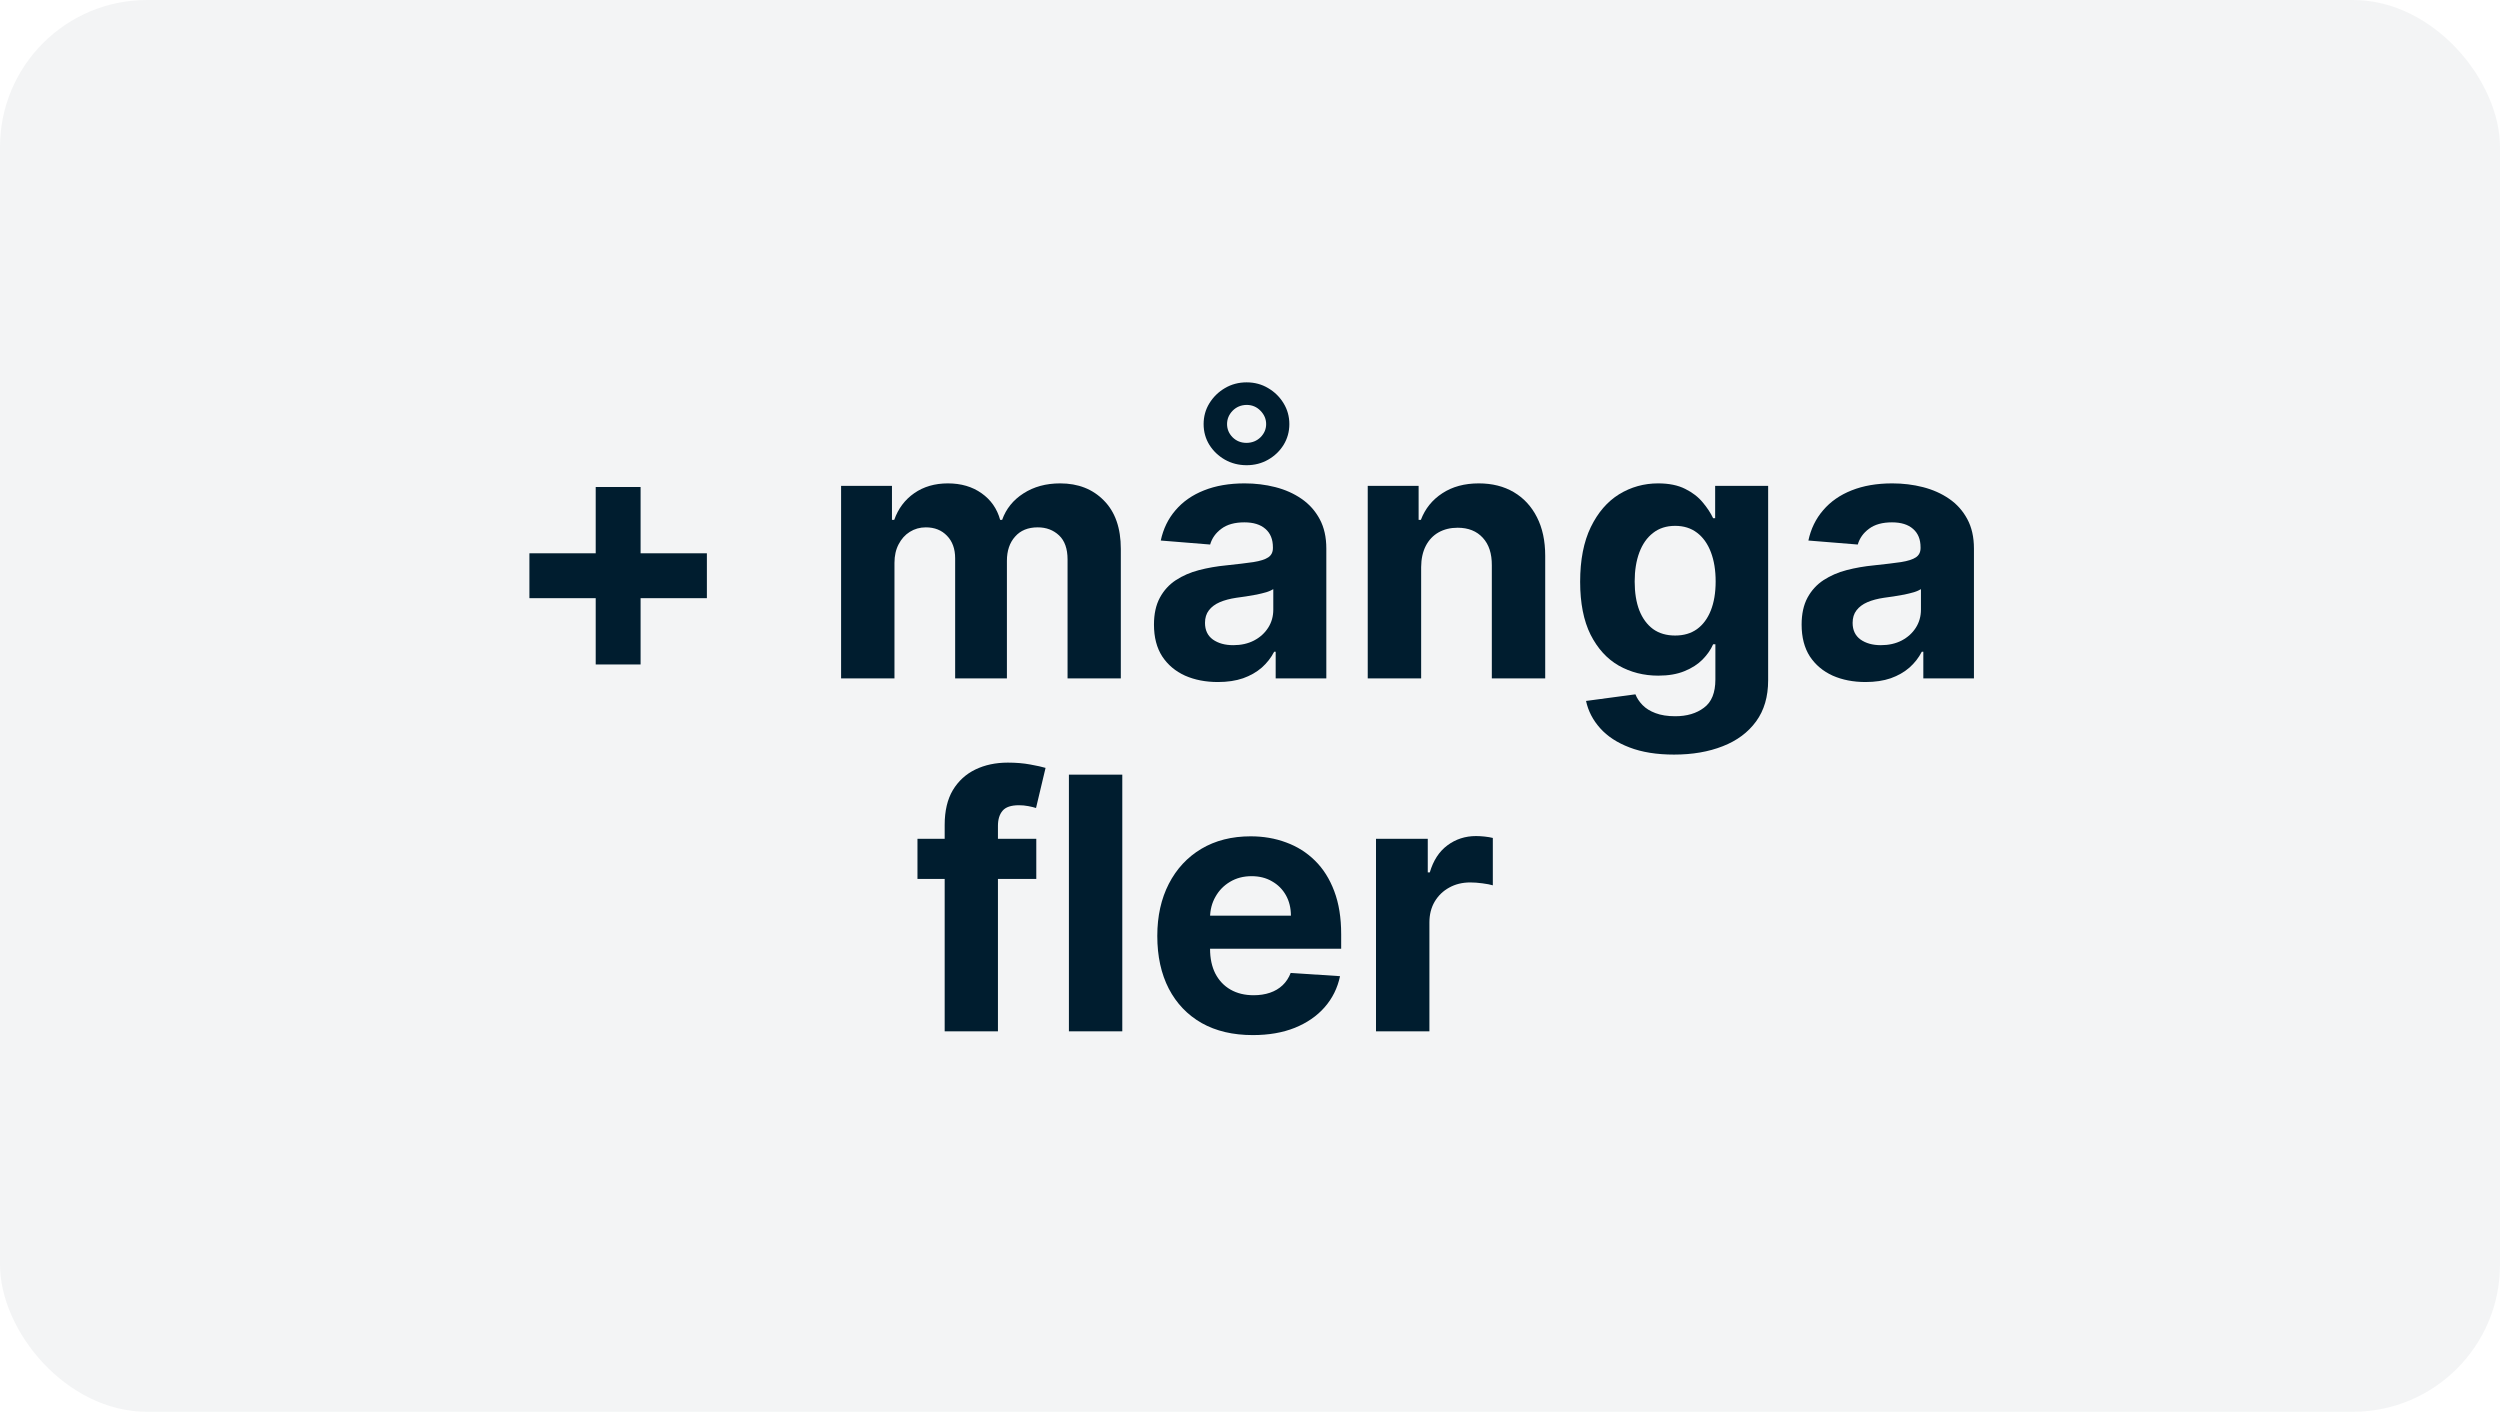 <svg width="85" height="48" viewBox="0 0 85 48" fill="none" xmlns="http://www.w3.org/2000/svg">
<rect width="85" height="48" rx="5" fill="#001D2F" fill-opacity="0.05"/>
<path d="M20.254 22.592V16.558H21.78V22.592H20.254ZM18 20.338V18.812H24.034V20.338H18Z" fill="#001D2F"/>
<path d="M28.597 23.065V16.52H30.327V17.675H30.404C30.54 17.291 30.767 16.989 31.086 16.767C31.404 16.546 31.784 16.435 32.228 16.435C32.676 16.435 33.059 16.547 33.374 16.771C33.689 16.993 33.9 17.294 34.005 17.675H34.073C34.206 17.3 34.448 17 34.797 16.776C35.15 16.548 35.566 16.435 36.046 16.435C36.657 16.435 37.152 16.629 37.533 17.018C37.916 17.405 38.108 17.953 38.108 18.663V23.065H36.297V19.021C36.297 18.658 36.201 18.385 36.008 18.203C35.814 18.021 35.573 17.93 35.283 17.93C34.953 17.93 34.696 18.035 34.512 18.246C34.327 18.453 34.235 18.727 34.235 19.068V23.065H32.475V18.983C32.475 18.662 32.383 18.406 32.198 18.216C32.016 18.026 31.776 17.93 31.478 17.93C31.276 17.93 31.094 17.982 30.932 18.084C30.773 18.183 30.647 18.324 30.553 18.506C30.459 18.685 30.412 18.895 30.412 19.136V23.065H28.597Z" fill="#001D2F"/>
<path d="M41.409 23.189C40.991 23.189 40.619 23.116 40.292 22.972C39.966 22.824 39.707 22.607 39.517 22.32C39.329 22.03 39.235 21.669 39.235 21.237C39.235 20.874 39.302 20.568 39.436 20.321C39.569 20.074 39.751 19.875 39.981 19.724C40.211 19.574 40.473 19.46 40.765 19.384C41.061 19.307 41.37 19.253 41.694 19.222C42.075 19.182 42.382 19.145 42.615 19.111C42.848 19.074 43.017 19.02 43.122 18.949C43.227 18.878 43.279 18.773 43.279 18.634V18.608C43.279 18.338 43.194 18.129 43.024 17.982C42.856 17.834 42.617 17.76 42.308 17.76C41.981 17.76 41.721 17.832 41.528 17.977C41.335 18.119 41.207 18.298 41.145 18.514L39.466 18.378C39.551 17.98 39.718 17.636 39.968 17.347C40.218 17.054 40.541 16.829 40.936 16.673C41.334 16.514 41.794 16.435 42.316 16.435C42.68 16.435 43.028 16.477 43.36 16.562C43.696 16.648 43.992 16.78 44.251 16.959C44.512 17.138 44.718 17.368 44.869 17.649C45.02 17.928 45.095 18.261 45.095 18.651V23.065H43.373V22.158H43.322C43.217 22.362 43.076 22.543 42.9 22.699C42.724 22.852 42.512 22.973 42.265 23.061C42.018 23.146 41.733 23.189 41.409 23.189ZM41.929 21.936C42.196 21.936 42.431 21.884 42.636 21.778C42.841 21.671 43.001 21.526 43.117 21.344C43.234 21.162 43.292 20.956 43.292 20.726V20.031C43.235 20.068 43.157 20.102 43.058 20.134C42.961 20.162 42.852 20.189 42.73 20.215C42.608 20.237 42.485 20.259 42.363 20.278C42.241 20.296 42.13 20.311 42.031 20.325C41.818 20.357 41.632 20.406 41.473 20.474C41.314 20.543 41.19 20.635 41.102 20.751C41.014 20.865 40.97 21.007 40.97 21.178C40.97 21.425 41.059 21.614 41.238 21.744C41.42 21.872 41.65 21.936 41.929 21.936ZM42.385 15.817C42.115 15.817 41.869 15.754 41.647 15.629C41.429 15.504 41.252 15.337 41.119 15.126C40.988 14.913 40.923 14.678 40.923 14.419C40.923 14.161 40.988 13.925 41.119 13.712C41.252 13.496 41.429 13.324 41.647 13.196C41.869 13.065 42.115 13 42.385 13C42.654 13 42.899 13.065 43.117 13.196C43.336 13.324 43.511 13.496 43.642 13.712C43.772 13.925 43.838 14.161 43.838 14.419C43.838 14.678 43.772 14.913 43.642 15.126C43.511 15.337 43.336 15.504 43.117 15.629C42.899 15.754 42.654 15.817 42.385 15.817ZM42.385 15.058C42.572 15.055 42.73 14.992 42.858 14.867C42.985 14.739 43.049 14.589 43.049 14.419C43.049 14.249 42.985 14.098 42.858 13.967C42.73 13.834 42.572 13.767 42.385 13.767C42.194 13.77 42.035 13.837 41.907 13.967C41.782 14.098 41.72 14.249 41.72 14.419C41.72 14.589 41.782 14.739 41.907 14.867C42.035 14.994 42.194 15.058 42.385 15.058Z" fill="#001D2F"/>
<path d="M48.319 19.281V23.065H46.503V16.52H48.233V17.675H48.31C48.455 17.294 48.698 16.993 49.039 16.771C49.38 16.547 49.793 16.435 50.279 16.435C50.733 16.435 51.13 16.534 51.468 16.733C51.806 16.932 52.069 17.216 52.256 17.585C52.444 17.952 52.537 18.389 52.537 18.898V23.065H50.722V19.222C50.725 18.821 50.623 18.509 50.415 18.284C50.208 18.057 49.922 17.943 49.559 17.943C49.314 17.943 49.098 17.996 48.911 18.101C48.726 18.206 48.581 18.359 48.476 18.561C48.374 18.76 48.321 19 48.319 19.281Z" fill="#001D2F"/>
<path d="M56.917 25.656C56.329 25.656 55.825 25.575 55.404 25.413C54.986 25.254 54.654 25.037 54.407 24.761C54.16 24.486 53.999 24.176 53.925 23.832L55.604 23.607C55.656 23.737 55.736 23.859 55.847 23.973C55.958 24.087 56.104 24.178 56.286 24.246C56.471 24.317 56.695 24.352 56.959 24.352C57.354 24.352 57.68 24.256 57.935 24.062C58.194 23.872 58.323 23.553 58.323 23.104V21.906H58.246C58.167 22.088 58.048 22.26 57.889 22.422C57.729 22.584 57.525 22.716 57.275 22.818C57.025 22.921 56.727 22.972 56.38 22.972C55.889 22.972 55.441 22.858 55.038 22.631C54.637 22.401 54.318 22.05 54.079 21.578C53.843 21.104 53.725 20.504 53.725 19.78C53.725 19.038 53.846 18.419 54.087 17.922C54.329 17.425 54.65 17.053 55.05 16.805C55.454 16.558 55.896 16.435 56.376 16.435C56.742 16.435 57.049 16.497 57.296 16.622C57.543 16.744 57.742 16.898 57.893 17.082C58.046 17.264 58.164 17.443 58.246 17.619H58.315V16.52H60.117V23.129C60.117 23.686 59.981 24.152 59.708 24.527C59.435 24.902 59.057 25.183 58.575 25.371C58.094 25.561 57.542 25.656 56.917 25.656ZM56.955 21.608C57.248 21.608 57.495 21.535 57.697 21.391C57.901 21.243 58.057 21.033 58.166 20.76C58.276 20.484 58.332 20.155 58.332 19.771C58.332 19.388 58.278 19.055 58.17 18.774C58.062 18.49 57.906 18.27 57.701 18.114C57.496 17.957 57.248 17.879 56.955 17.879C56.657 17.879 56.406 17.96 56.201 18.122C55.996 18.281 55.842 18.503 55.736 18.787C55.631 19.071 55.579 19.399 55.579 19.771C55.579 20.149 55.631 20.476 55.736 20.751C55.844 21.024 55.999 21.236 56.201 21.386C56.406 21.534 56.657 21.608 56.955 21.608Z" fill="#001D2F"/>
<path d="M63.428 23.189C63.011 23.189 62.639 23.116 62.312 22.972C61.985 22.824 61.727 22.607 61.536 22.32C61.349 22.03 61.255 21.669 61.255 21.237C61.255 20.874 61.322 20.568 61.455 20.321C61.589 20.074 61.771 19.875 62.001 19.724C62.231 19.574 62.492 19.46 62.785 19.384C63.08 19.307 63.39 19.253 63.714 19.222C64.094 19.182 64.401 19.145 64.634 19.111C64.867 19.074 65.036 19.02 65.141 18.949C65.246 18.878 65.299 18.773 65.299 18.634V18.608C65.299 18.338 65.214 18.129 65.043 17.982C64.876 17.834 64.637 17.76 64.327 17.76C64.001 17.76 63.741 17.832 63.548 17.977C63.354 18.119 63.227 18.298 63.164 18.514L61.485 18.378C61.57 17.98 61.738 17.636 61.988 17.347C62.238 17.054 62.56 16.829 62.955 16.673C63.353 16.514 63.813 16.435 64.336 16.435C64.7 16.435 65.048 16.477 65.38 16.562C65.715 16.648 66.012 16.78 66.271 16.959C66.532 17.138 66.738 17.368 66.888 17.649C67.039 17.928 67.114 18.261 67.114 18.651V23.065H65.393V22.158H65.342C65.237 22.362 65.096 22.543 64.92 22.699C64.744 22.852 64.532 22.973 64.285 23.061C64.038 23.146 63.752 23.189 63.428 23.189ZM63.948 21.936C64.215 21.936 64.451 21.884 64.656 21.778C64.86 21.671 65.021 21.526 65.137 21.344C65.254 21.162 65.312 20.956 65.312 20.726V20.031C65.255 20.068 65.177 20.102 65.077 20.134C64.981 20.162 64.871 20.189 64.749 20.215C64.627 20.237 64.505 20.259 64.383 20.278C64.261 20.296 64.15 20.311 64.05 20.325C63.837 20.357 63.651 20.406 63.492 20.474C63.333 20.543 63.209 20.635 63.121 20.751C63.033 20.865 62.989 21.007 62.989 21.178C62.989 21.425 63.079 21.614 63.258 21.744C63.44 21.872 63.67 21.936 63.948 21.936Z" fill="#001D2F"/>
<path d="M35.234 28.52V29.884H31.194V28.52H35.234ZM32.119 35.065V28.047C32.119 27.572 32.211 27.179 32.396 26.866C32.584 26.554 32.839 26.32 33.163 26.163C33.487 26.007 33.855 25.929 34.267 25.929C34.545 25.929 34.799 25.95 35.029 25.993C35.262 26.035 35.436 26.074 35.549 26.108L35.225 27.472C35.154 27.449 35.066 27.428 34.961 27.408C34.859 27.388 34.754 27.378 34.646 27.378C34.379 27.378 34.193 27.44 34.088 27.565C33.983 27.688 33.93 27.859 33.93 28.081V35.065H32.119Z" fill="#001D2F"/>
<path d="M38.158 26.338V35.065H36.343V26.338H38.158Z" fill="#001D2F"/>
<path d="M42.596 35.193C41.922 35.193 41.343 35.057 40.857 34.784C40.374 34.508 40.002 34.119 39.74 33.617C39.479 33.111 39.348 32.513 39.348 31.822C39.348 31.149 39.479 30.558 39.74 30.05C40.002 29.541 40.37 29.145 40.844 28.861C41.321 28.577 41.881 28.435 42.523 28.435C42.955 28.435 43.357 28.504 43.729 28.643C44.104 28.78 44.431 28.986 44.709 29.261C44.99 29.537 45.209 29.884 45.365 30.301C45.522 30.716 45.6 31.202 45.6 31.759V32.257H40.073V31.132H43.891C43.891 30.871 43.834 30.639 43.721 30.438C43.607 30.236 43.449 30.078 43.248 29.965C43.049 29.848 42.817 29.79 42.553 29.79C42.277 29.79 42.033 29.854 41.82 29.982C41.61 30.107 41.445 30.276 41.326 30.489C41.206 30.699 41.145 30.933 41.142 31.192V32.261C41.142 32.585 41.202 32.865 41.321 33.101C41.444 33.337 41.615 33.519 41.837 33.646C42.059 33.774 42.321 33.838 42.625 33.838C42.827 33.838 43.012 33.81 43.179 33.753C43.347 33.696 43.49 33.611 43.61 33.497C43.729 33.383 43.82 33.244 43.883 33.08L45.561 33.19C45.476 33.594 45.301 33.946 45.037 34.247C44.776 34.545 44.438 34.778 44.023 34.946C43.611 35.111 43.135 35.193 42.596 35.193Z" fill="#001D2F"/>
<path d="M46.784 35.065V28.52H48.544V29.662H48.613C48.732 29.256 48.932 28.949 49.213 28.741C49.495 28.531 49.819 28.426 50.185 28.426C50.276 28.426 50.374 28.432 50.479 28.443C50.584 28.454 50.676 28.47 50.756 28.49V30.101C50.671 30.075 50.553 30.053 50.402 30.033C50.252 30.013 50.114 30.003 49.989 30.003C49.722 30.003 49.483 30.061 49.273 30.178C49.066 30.291 48.901 30.45 48.779 30.655C48.659 30.859 48.6 31.095 48.6 31.362V35.065H46.784Z" fill="#001D2F"/>
</svg>
